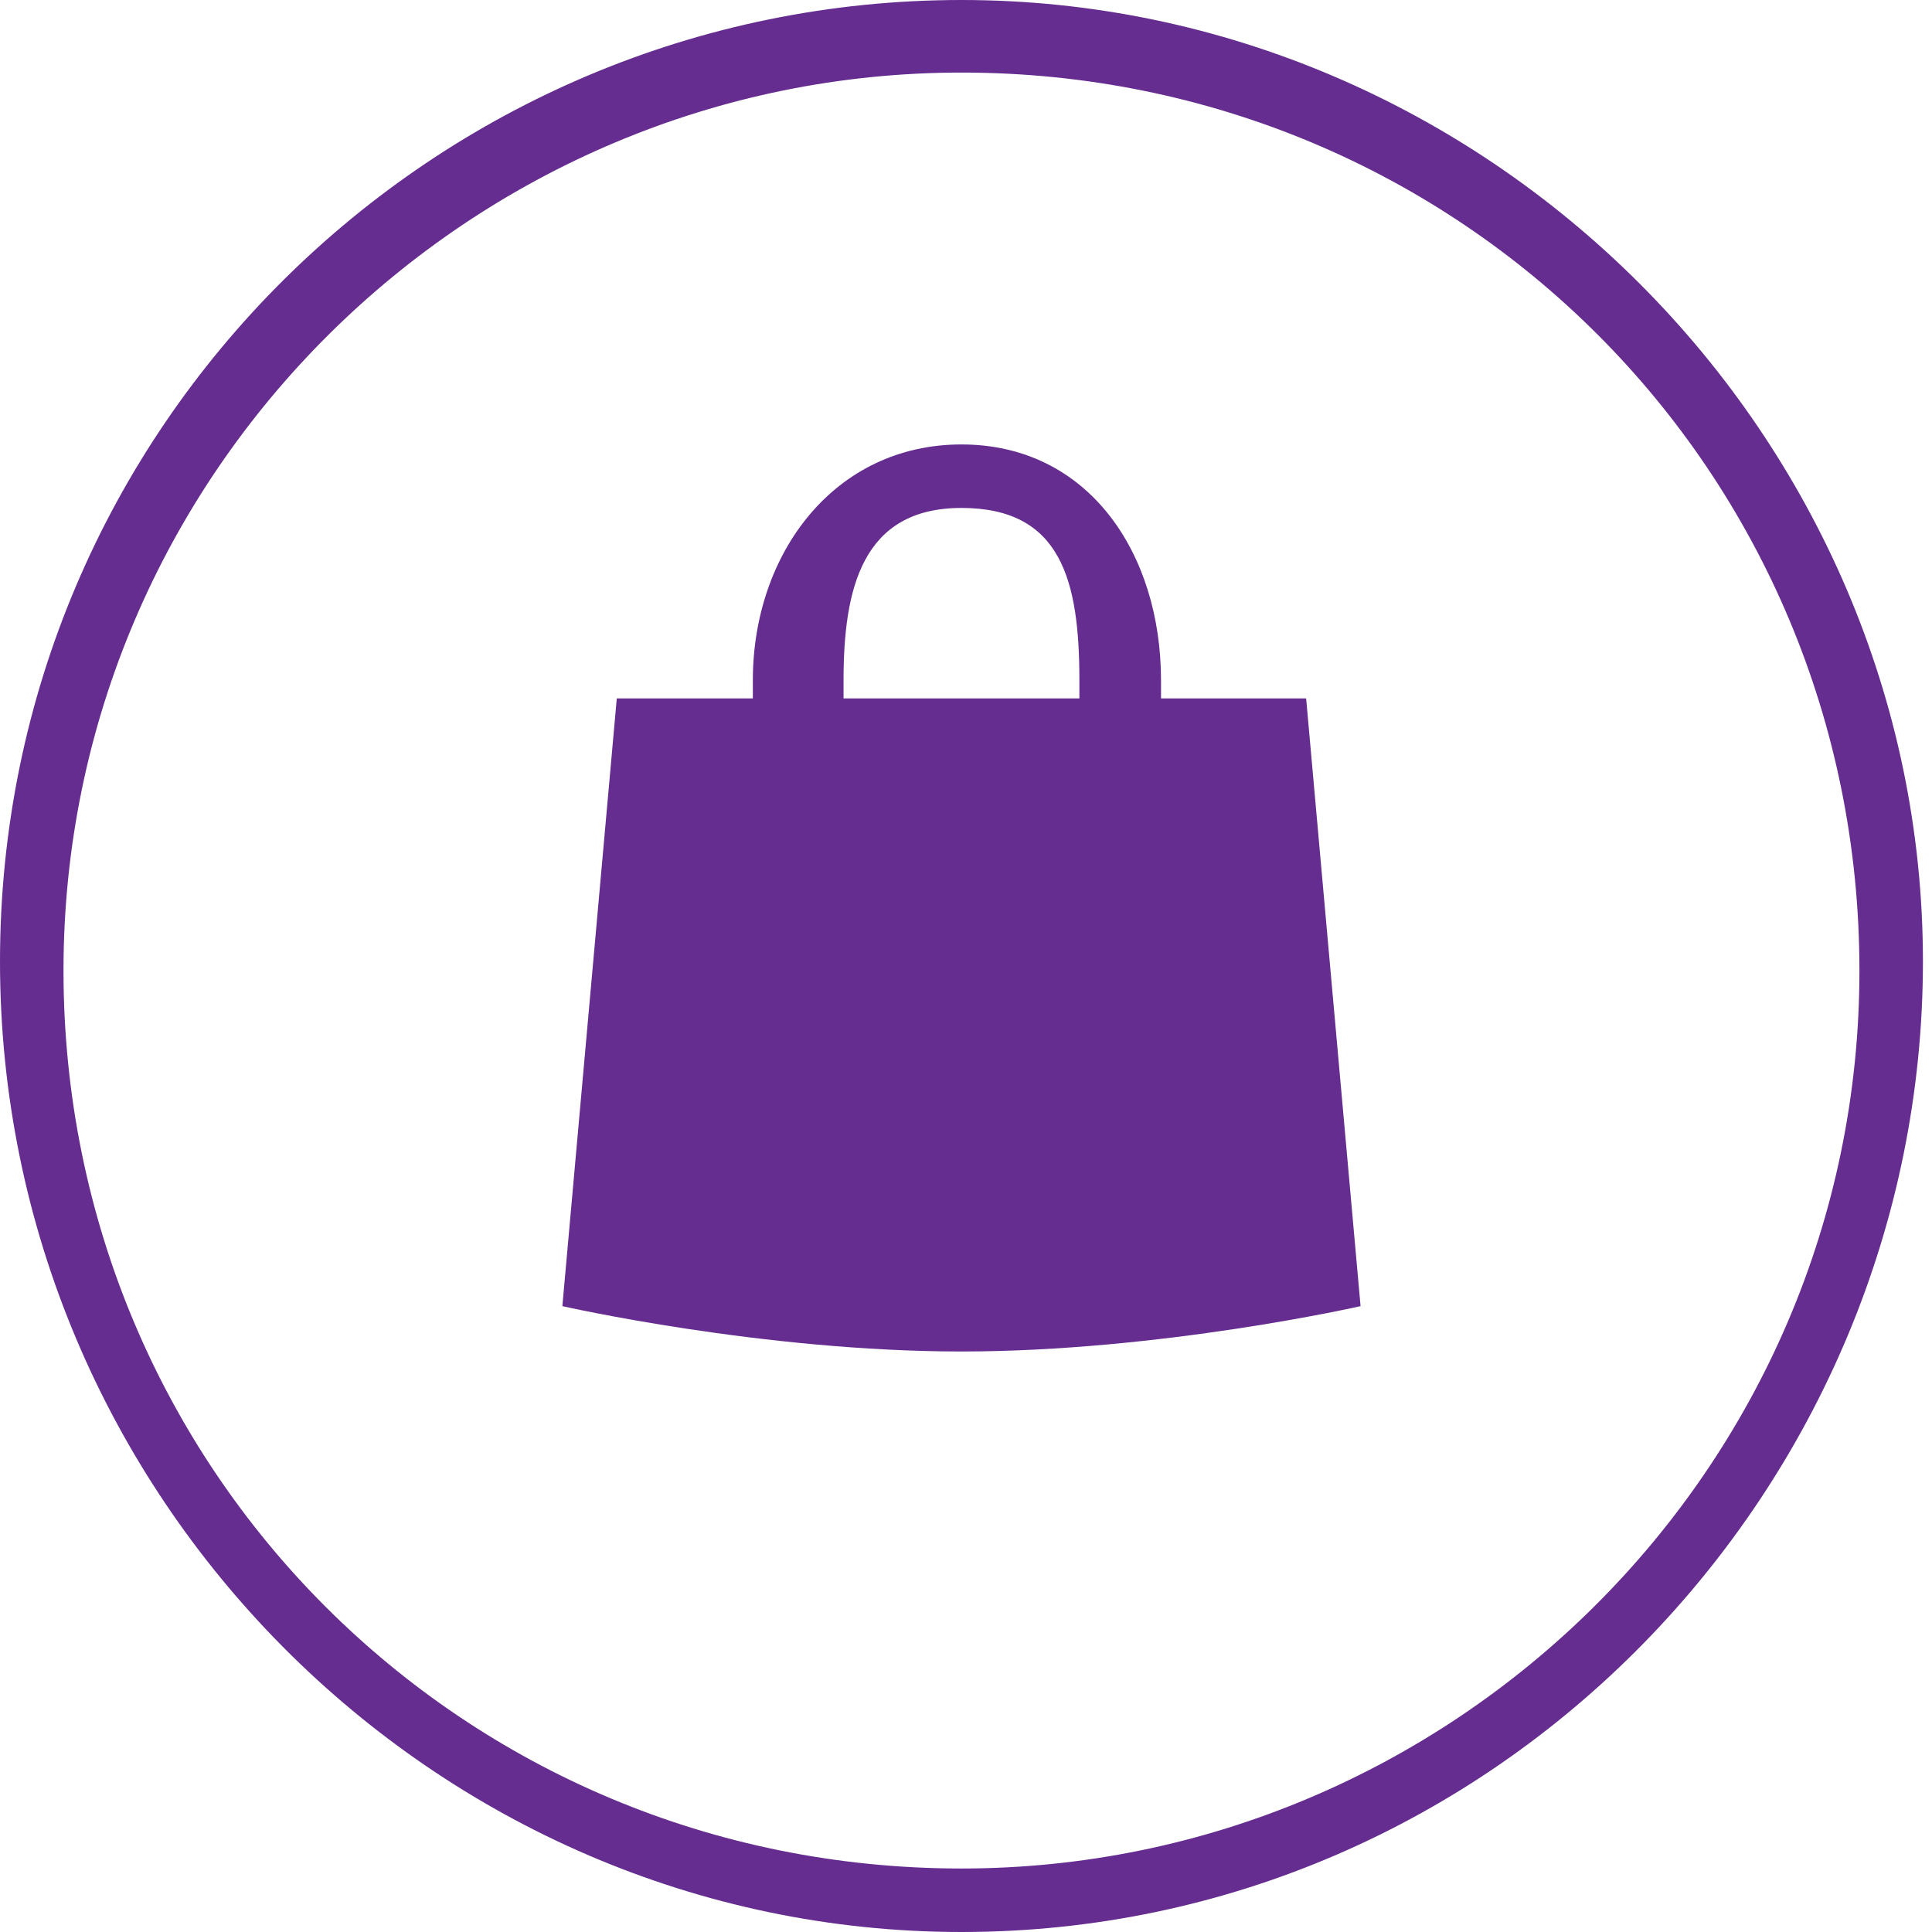     <svg version="1.1" xmlns="http://www.w3.org/2000/svg" xmlns:xlink="http://www.w3.org/1999/xlink" x="0px" y="0px"
                 viewBox="0 0 21.3 21.3" width="40" height="40" style="enable-background:new 0 0 21.3 21.3;fill: #662d91;" xml:space="preserve">
            <g>
                <path d="M10.6,21.3C4.8,21.3,0,16.5,0,10.6S4.8,0,10.6,0s10.6,4.8,10.6,10.6S16.5,21.3,10.6,21.3z M10.6,0.8
                    c-5.4,0-9.9,4.4-9.9,9.9s4.4,9.9,9.9,9.9c5.4,0,9.9-4.4,9.9-9.9S16.1,0.8,10.6,0.8z"/>
            </g>
            <g>
                <g>
                    <path d="M15,14.4c0,0-2.2,0.5-4.4,0.5c-2.2,0-4.4-0.5-4.4-0.5l0.6-6.7h1.5V7.5c0-1.4,0.9-2.6,2.3-2.6
                        c1.4,0,2.2,1.2,2.2,2.6v0.2h1.6L15,14.4z M11.9,7.5c0-1.1-0.2-1.9-1.3-1.9c-1.1,0-1.3,0.9-1.3,1.9v0.2h2.6L11.9,7.5L11.9,7.5z"/>
                </g>
            </g>
    </svg>